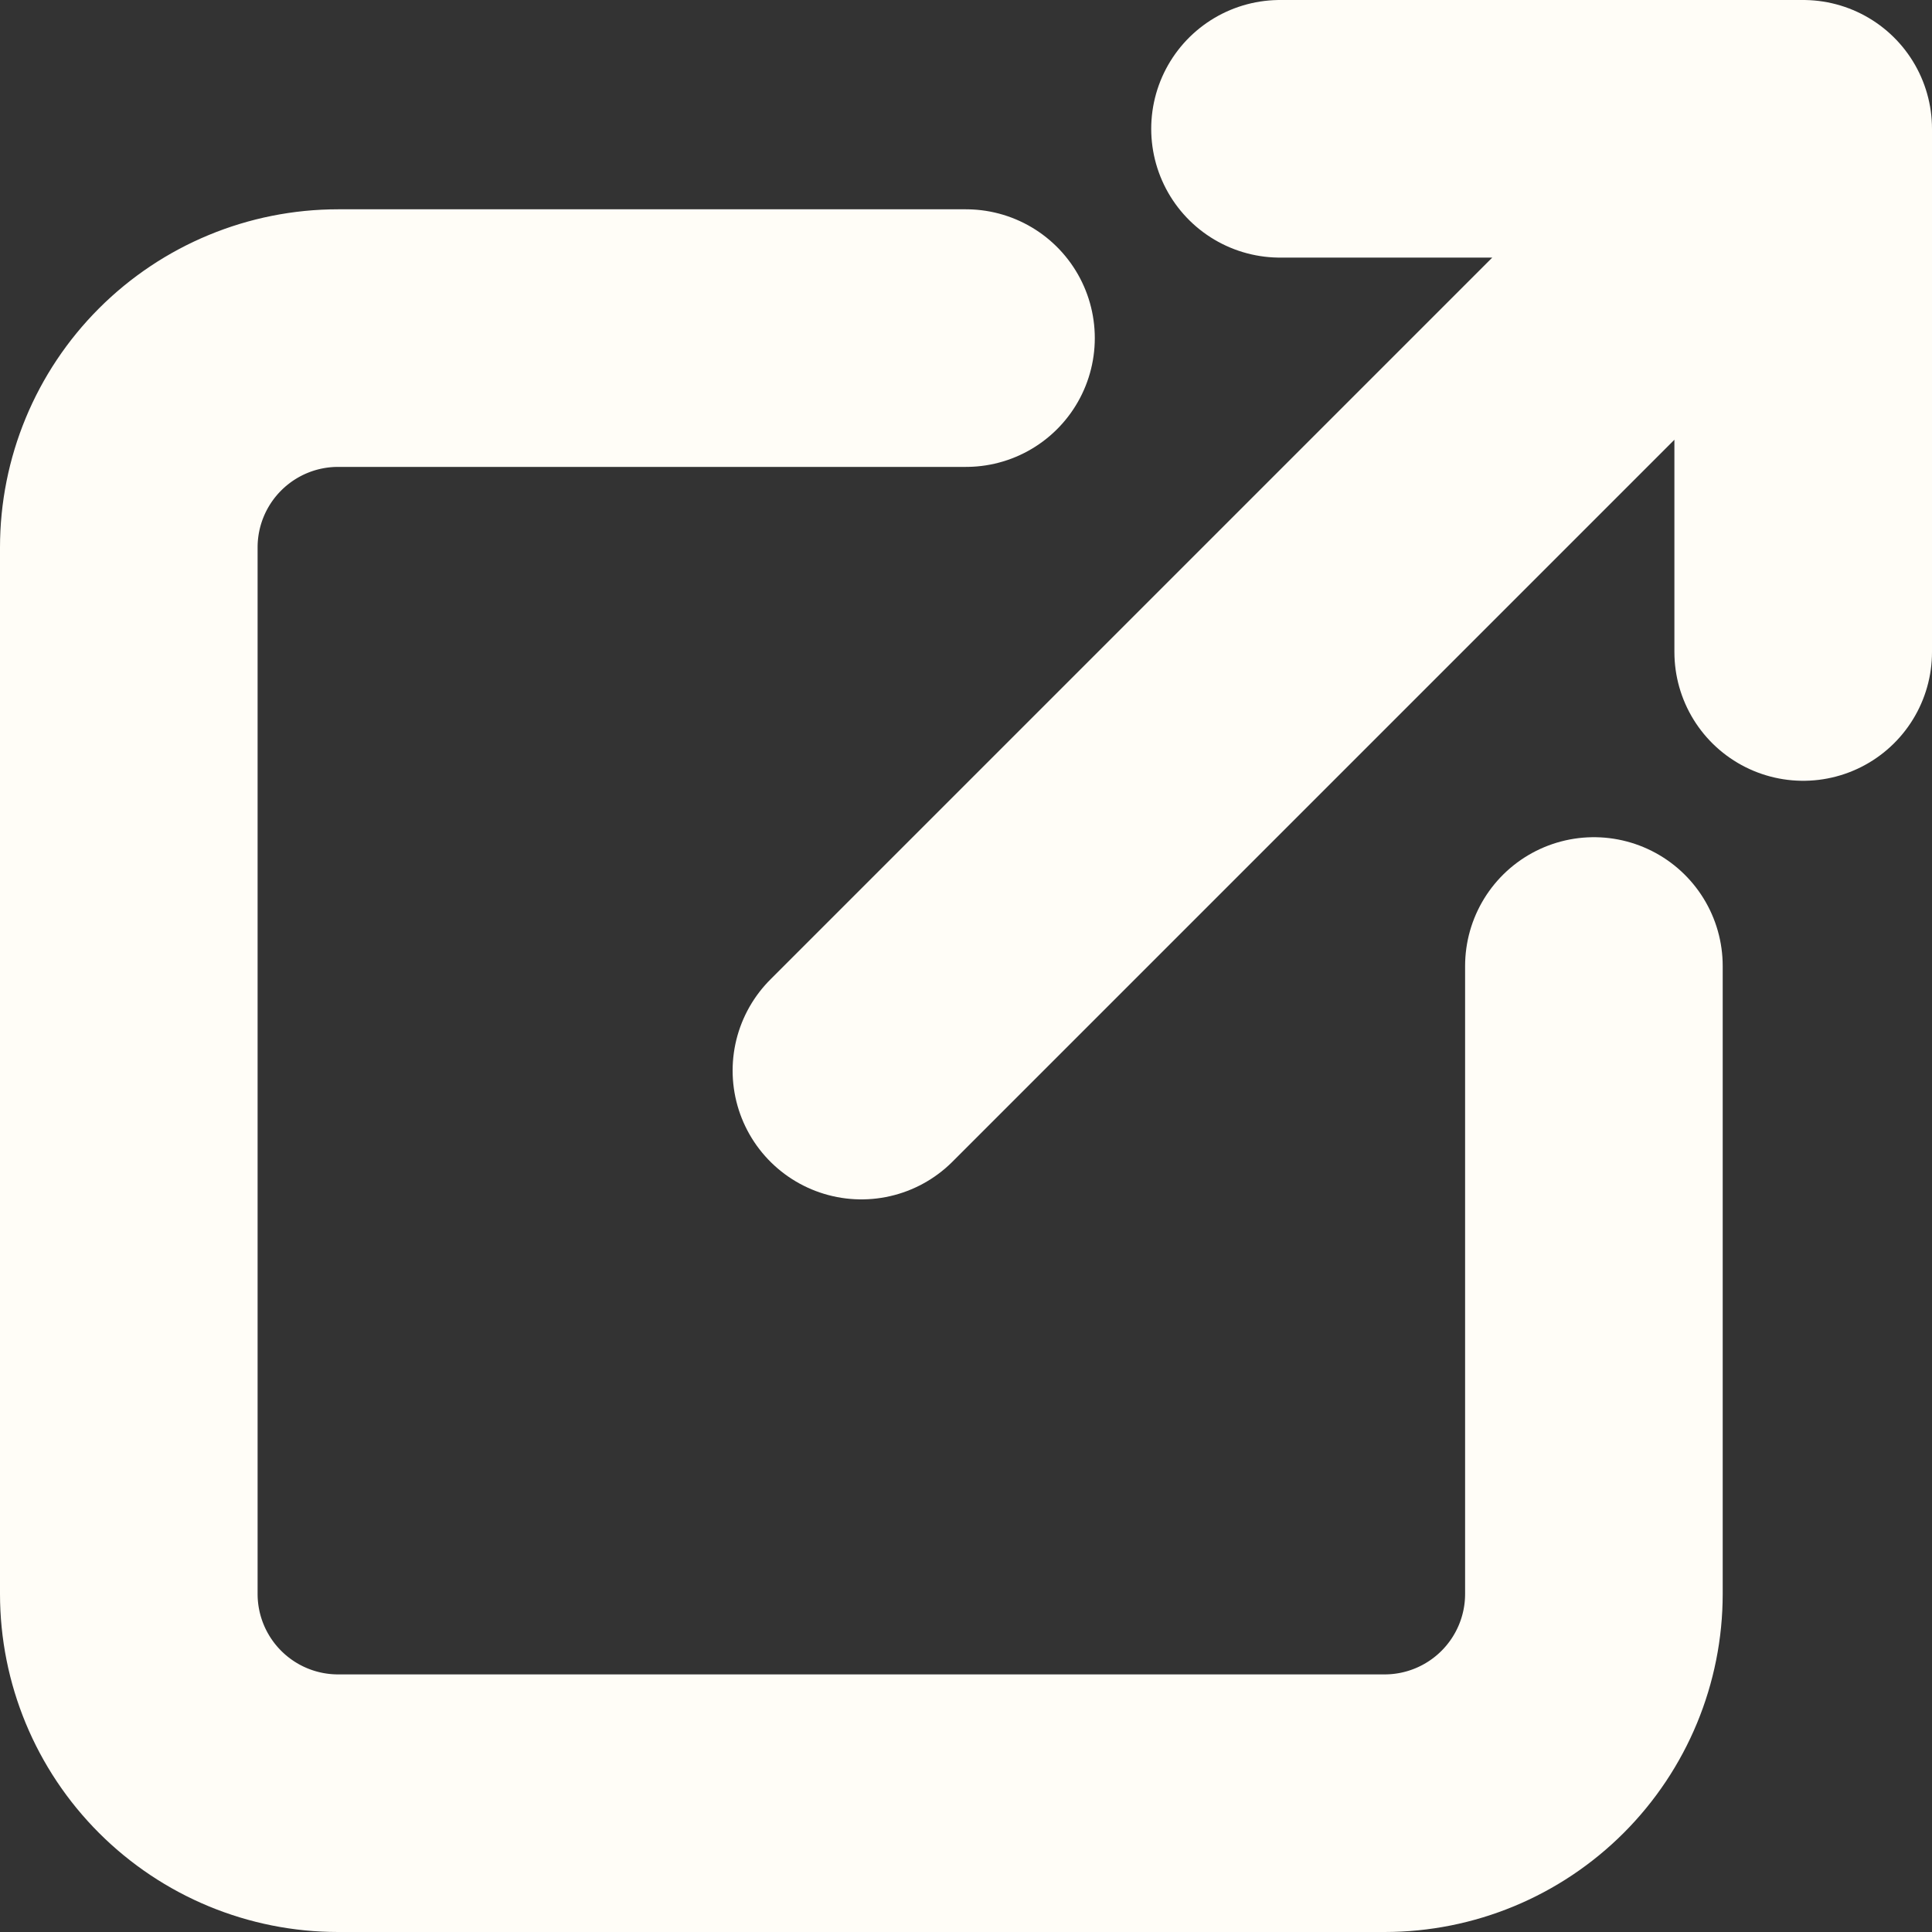 <svg width="15" height="15" viewBox="0 0 15 15" fill="none" xmlns="http://www.w3.org/2000/svg">
<rect x="0" y="0" width="15" height="15" fill="#333333" stroke="none"/>
<path d="M7.5 2.625H2.625C2.194 2.625 1.781 2.796 1.476 3.101C1.171 3.406 1 3.819 1 4.25V12.375C1 12.806 1.171 13.219 1.476 13.524C1.781 13.829 2.194 14 2.625 14H10.75C11.181 14 11.594 13.829 11.899 13.524C12.204 13.219 12.375 12.806 12.375 12.375V7.5M6.688 8.312L14 1M14 1H9.938M14 1V5.062" stroke="#FFFDF7" stroke-width="2" stroke-linecap="round" stroke-linejoin="round"/>
</svg>
